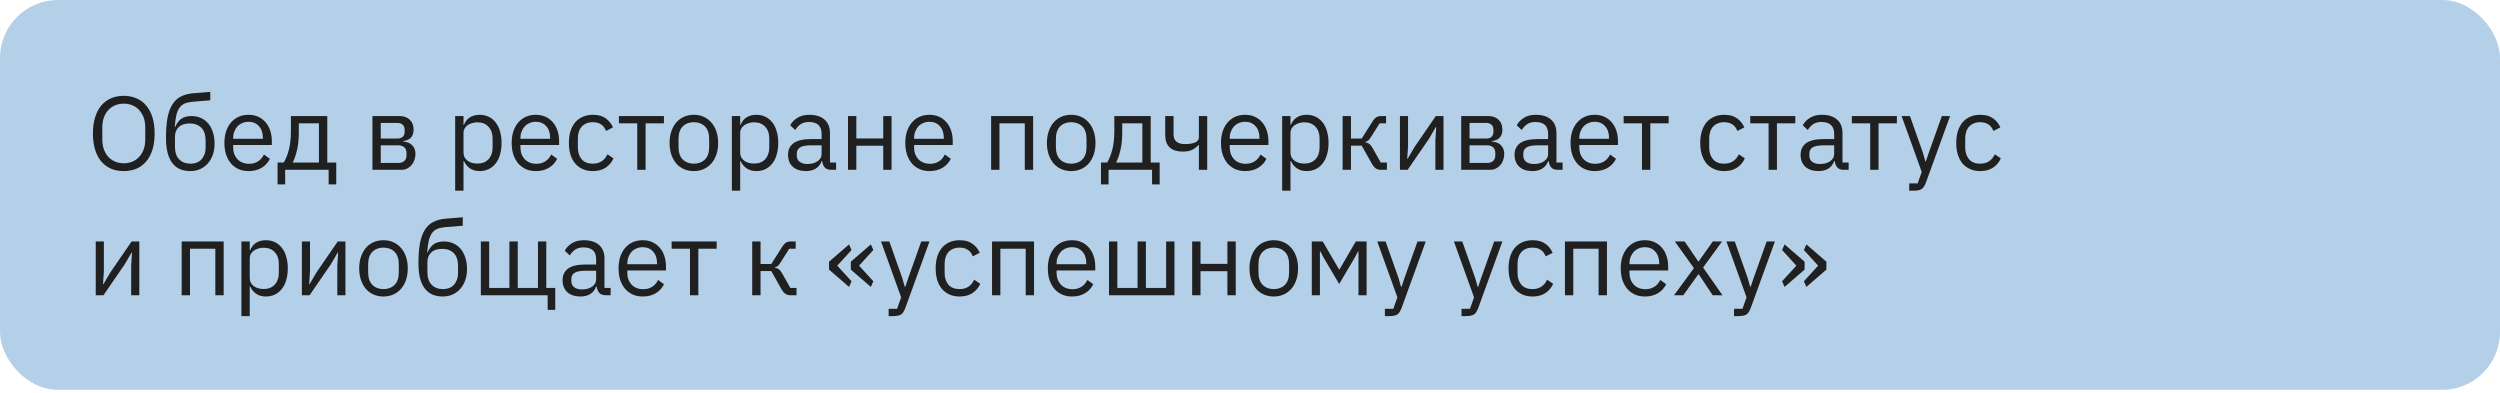 <?xml version="1.0" encoding="UTF-8"?> <svg xmlns="http://www.w3.org/2000/svg" width="299" height="47" viewBox="0 0 299 47" fill="none"> <rect width="299" height="46.623" rx="6.926" fill="#B4D0E9"></rect> <path d="M14.804 20.462C14.239 20.462 13.728 20.366 13.271 20.175C12.822 19.976 12.435 19.689 12.111 19.315C11.795 18.933 11.55 18.463 11.376 17.906C11.201 17.341 11.114 16.693 11.114 15.962C11.114 15.23 11.201 14.586 11.376 14.029C11.55 13.472 11.795 13.003 12.111 12.62C12.435 12.238 12.822 11.951 13.271 11.76C13.728 11.561 14.239 11.461 14.804 11.461C15.361 11.461 15.868 11.561 16.325 11.76C16.782 11.951 17.168 12.238 17.484 12.62C17.808 13.003 18.058 13.472 18.232 14.029C18.407 14.586 18.494 15.23 18.494 15.962C18.494 16.693 18.407 17.341 18.232 17.906C18.058 18.463 17.808 18.933 17.484 19.315C17.168 19.689 16.782 19.976 16.325 20.175C15.868 20.366 15.361 20.462 14.804 20.462ZM14.804 19.527C15.178 19.527 15.523 19.461 15.839 19.328C16.154 19.195 16.425 19.003 16.649 18.754C16.882 18.505 17.06 18.206 17.185 17.857C17.31 17.508 17.372 17.117 17.372 16.685V15.239C17.372 14.806 17.31 14.416 17.185 14.067C17.06 13.717 16.882 13.418 16.649 13.169C16.425 12.92 16.154 12.729 15.839 12.595C15.523 12.463 15.178 12.396 14.804 12.396C14.43 12.396 14.085 12.463 13.769 12.595C13.453 12.729 13.179 12.92 12.946 13.169C12.722 13.418 12.547 13.717 12.423 14.067C12.298 14.416 12.236 14.806 12.236 15.239V16.685C12.236 17.117 12.298 17.508 12.423 17.857C12.547 18.206 12.722 18.505 12.946 18.754C13.179 19.003 13.453 19.195 13.769 19.328C14.085 19.461 14.43 19.527 14.804 19.527ZM22.758 20.462C22.309 20.462 21.906 20.387 21.549 20.238C21.191 20.088 20.888 19.855 20.639 19.54C20.389 19.224 20.194 18.817 20.052 18.318C19.919 17.811 19.853 17.2 19.853 16.485C19.853 15.563 19.911 14.773 20.028 14.117C20.152 13.46 20.348 12.92 20.613 12.496C20.88 12.072 21.216 11.756 21.623 11.548C22.039 11.332 22.542 11.199 23.132 11.149L25.151 10.987V11.997L23.007 12.172C22.642 12.205 22.334 12.275 22.085 12.384C21.835 12.492 21.628 12.662 21.461 12.895C21.303 13.119 21.179 13.418 21.087 13.792C21.004 14.166 20.942 14.632 20.9 15.189H20.95C21.141 14.748 21.387 14.42 21.686 14.204C21.993 13.988 22.396 13.88 22.895 13.88C23.302 13.88 23.676 13.954 24.017 14.104C24.358 14.254 24.649 14.47 24.89 14.752C25.131 15.027 25.318 15.371 25.451 15.787C25.592 16.194 25.663 16.66 25.663 17.183C25.663 17.674 25.592 18.118 25.451 18.517C25.309 18.916 25.11 19.261 24.852 19.552C24.595 19.843 24.287 20.067 23.93 20.225C23.581 20.383 23.19 20.462 22.758 20.462ZM22.808 19.577C23.065 19.577 23.302 19.535 23.518 19.452C23.734 19.369 23.921 19.244 24.079 19.078C24.237 18.912 24.362 18.708 24.453 18.467C24.545 18.226 24.59 17.944 24.59 17.62V16.834C24.59 16.136 24.42 15.617 24.079 15.276C23.739 14.935 23.281 14.765 22.708 14.765C22.11 14.765 21.661 14.914 21.361 15.214C21.071 15.505 20.925 15.887 20.925 16.36V17.508C20.925 18.206 21.096 18.725 21.436 19.066C21.777 19.407 22.234 19.577 22.808 19.577ZM29.732 20.462C29.292 20.462 28.893 20.383 28.536 20.225C28.187 20.067 27.883 19.843 27.625 19.552C27.376 19.253 27.181 18.9 27.04 18.492C26.907 18.077 26.84 17.611 26.84 17.096C26.84 16.589 26.907 16.128 27.04 15.712C27.181 15.297 27.376 14.943 27.625 14.653C27.883 14.353 28.187 14.125 28.536 13.967C28.893 13.809 29.292 13.73 29.732 13.73C30.165 13.73 30.551 13.809 30.892 13.967C31.233 14.125 31.523 14.345 31.765 14.628C32.006 14.902 32.188 15.23 32.313 15.613C32.446 15.995 32.513 16.415 32.513 16.872V17.345H27.887V17.645C27.887 17.919 27.929 18.177 28.012 18.418C28.103 18.65 28.228 18.854 28.386 19.028C28.552 19.203 28.752 19.34 28.984 19.44C29.226 19.54 29.496 19.589 29.795 19.589C30.202 19.589 30.555 19.494 30.855 19.303C31.162 19.111 31.399 18.837 31.565 18.48L32.276 18.991C32.068 19.431 31.744 19.789 31.303 20.063C30.863 20.329 30.339 20.462 29.732 20.462ZM29.732 14.565C29.458 14.565 29.209 14.615 28.984 14.715C28.76 14.806 28.565 14.939 28.398 15.114C28.241 15.288 28.116 15.496 28.024 15.737C27.933 15.97 27.887 16.227 27.887 16.51V16.597H31.44V16.46C31.44 15.887 31.282 15.43 30.967 15.089C30.659 14.74 30.248 14.565 29.732 14.565ZM33.196 19.44H33.932C34.189 19.024 34.397 18.505 34.555 17.881C34.713 17.258 34.792 16.543 34.792 15.737V13.88H39.143V19.44H40.215V22.058H39.305V20.312H34.106V22.058H33.196V19.44ZM38.145 19.44V14.752H35.739V15.787C35.739 16.643 35.664 17.375 35.515 17.981C35.374 18.58 35.203 19.066 35.004 19.44H38.145ZM44.541 13.88H47.782C48.306 13.88 48.717 14.029 49.017 14.328C49.316 14.619 49.465 15.014 49.465 15.513C49.465 16.319 49.046 16.772 48.206 16.872V16.922C48.705 16.963 49.075 17.121 49.316 17.395C49.565 17.661 49.69 17.994 49.69 18.393C49.69 18.65 49.648 18.895 49.565 19.128C49.49 19.361 49.378 19.564 49.228 19.739C49.079 19.914 48.896 20.055 48.68 20.163C48.464 20.263 48.219 20.312 47.944 20.312H44.541V13.88ZM47.645 19.49C47.944 19.49 48.181 19.411 48.356 19.253C48.53 19.095 48.618 18.87 48.618 18.58V18.293C48.618 18.002 48.53 17.778 48.356 17.62C48.181 17.462 47.944 17.383 47.645 17.383H45.538V19.49H47.645ZM47.521 16.572C47.795 16.572 48.007 16.506 48.156 16.373C48.314 16.232 48.393 16.032 48.393 15.775V15.5C48.393 15.243 48.314 15.047 48.156 14.914C48.007 14.773 47.795 14.702 47.521 14.702H45.538V16.572H47.521ZM54.439 13.88H55.436V14.927H55.486C55.652 14.52 55.894 14.22 56.209 14.029C56.533 13.83 56.92 13.73 57.369 13.73C57.768 13.73 58.129 13.809 58.453 13.967C58.778 14.125 59.052 14.349 59.276 14.64C59.509 14.931 59.683 15.284 59.8 15.7C59.924 16.115 59.987 16.581 59.987 17.096C59.987 17.611 59.924 18.077 59.8 18.492C59.683 18.908 59.509 19.261 59.276 19.552C59.052 19.843 58.778 20.067 58.453 20.225C58.129 20.383 57.768 20.462 57.369 20.462C56.496 20.462 55.868 20.063 55.486 19.265H55.436V22.806H54.439V13.88ZM57.094 19.564C57.66 19.564 58.104 19.39 58.428 19.041C58.752 18.683 58.915 18.218 58.915 17.645V16.547C58.915 15.974 58.752 15.513 58.428 15.164C58.104 14.806 57.66 14.628 57.094 14.628C56.87 14.628 56.654 14.661 56.446 14.727C56.247 14.786 56.072 14.869 55.923 14.977C55.773 15.085 55.652 15.218 55.561 15.376C55.478 15.525 55.436 15.687 55.436 15.862V18.256C55.436 18.463 55.478 18.65 55.561 18.817C55.652 18.974 55.773 19.111 55.923 19.228C56.072 19.336 56.247 19.419 56.446 19.477C56.654 19.535 56.87 19.564 57.094 19.564ZM64.089 20.462C63.649 20.462 63.25 20.383 62.892 20.225C62.543 20.067 62.24 19.843 61.982 19.552C61.733 19.253 61.538 18.9 61.397 18.492C61.264 18.077 61.197 17.611 61.197 17.096C61.197 16.589 61.264 16.128 61.397 15.712C61.538 15.297 61.733 14.943 61.982 14.653C62.24 14.353 62.543 14.125 62.892 13.967C63.25 13.809 63.649 13.73 64.089 13.73C64.522 13.73 64.908 13.809 65.249 13.967C65.59 14.125 65.88 14.345 66.121 14.628C66.362 14.902 66.545 15.23 66.67 15.613C66.803 15.995 66.869 16.415 66.869 16.872V17.345H62.244V17.645C62.244 17.919 62.286 18.177 62.369 18.418C62.46 18.65 62.585 18.854 62.743 19.028C62.909 19.203 63.109 19.34 63.341 19.44C63.582 19.54 63.852 19.589 64.152 19.589C64.559 19.589 64.912 19.494 65.211 19.303C65.519 19.111 65.756 18.837 65.922 18.48L66.633 18.991C66.425 19.431 66.101 19.789 65.66 20.063C65.22 20.329 64.696 20.462 64.089 20.462ZM64.089 14.565C63.815 14.565 63.566 14.615 63.341 14.715C63.117 14.806 62.922 14.939 62.755 15.114C62.597 15.288 62.473 15.496 62.381 15.737C62.29 15.97 62.244 16.227 62.244 16.51V16.597H65.797V16.46C65.797 15.887 65.639 15.43 65.323 15.089C65.016 14.74 64.605 14.565 64.089 14.565ZM70.906 20.462C70.458 20.462 70.055 20.383 69.697 20.225C69.34 20.067 69.037 19.843 68.787 19.552C68.546 19.261 68.359 18.908 68.226 18.492C68.102 18.077 68.039 17.611 68.039 17.096C68.039 16.581 68.102 16.115 68.226 15.7C68.359 15.284 68.546 14.931 68.787 14.64C69.037 14.349 69.34 14.125 69.697 13.967C70.055 13.809 70.458 13.73 70.906 13.73C71.546 13.73 72.058 13.871 72.44 14.154C72.831 14.428 73.121 14.79 73.313 15.239L72.477 15.662C72.361 15.33 72.17 15.072 71.904 14.889C71.638 14.707 71.305 14.615 70.906 14.615C70.607 14.615 70.346 14.665 70.121 14.765C69.897 14.856 69.71 14.989 69.56 15.164C69.41 15.33 69.298 15.534 69.224 15.775C69.149 16.007 69.111 16.265 69.111 16.547V17.645C69.111 18.21 69.261 18.675 69.56 19.041C69.868 19.398 70.316 19.577 70.906 19.577C71.713 19.577 72.294 19.203 72.652 18.455L73.375 18.941C73.167 19.407 72.856 19.776 72.44 20.051C72.033 20.325 71.522 20.462 70.906 20.462ZM76.215 14.752H74.021V13.88H79.407V14.752H77.213V20.312H76.215V14.752ZM82.985 20.462C82.552 20.462 82.158 20.383 81.8 20.225C81.443 20.067 81.135 19.843 80.878 19.552C80.628 19.253 80.433 18.9 80.292 18.492C80.15 18.077 80.08 17.611 80.08 17.096C80.08 16.589 80.15 16.128 80.292 15.712C80.433 15.297 80.628 14.943 80.878 14.653C81.135 14.353 81.443 14.125 81.8 13.967C82.158 13.809 82.552 13.73 82.985 13.73C83.417 13.73 83.808 13.809 84.156 13.967C84.514 14.125 84.821 14.353 85.079 14.653C85.337 14.943 85.536 15.297 85.677 15.712C85.819 16.128 85.889 16.589 85.889 17.096C85.889 17.611 85.819 18.077 85.677 18.492C85.536 18.9 85.337 19.253 85.079 19.552C84.821 19.843 84.514 20.067 84.156 20.225C83.808 20.383 83.417 20.462 82.985 20.462ZM82.985 19.577C83.525 19.577 83.965 19.411 84.306 19.078C84.647 18.746 84.817 18.239 84.817 17.557V16.635C84.817 15.953 84.647 15.446 84.306 15.114C83.965 14.781 83.525 14.615 82.985 14.615C82.444 14.615 82.004 14.781 81.663 15.114C81.322 15.446 81.152 15.953 81.152 16.635V17.557C81.152 18.239 81.322 18.746 81.663 19.078C82.004 19.411 82.444 19.577 82.985 19.577ZM87.53 13.88H88.527V14.927H88.577C88.743 14.52 88.984 14.22 89.3 14.029C89.624 13.83 90.011 13.73 90.459 13.73C90.858 13.73 91.22 13.809 91.544 13.967C91.868 14.125 92.142 14.349 92.367 14.64C92.6 14.931 92.774 15.284 92.89 15.7C93.015 16.115 93.078 16.581 93.078 17.096C93.078 17.611 93.015 18.077 92.89 18.492C92.774 18.908 92.6 19.261 92.367 19.552C92.142 19.843 91.868 20.067 91.544 20.225C91.22 20.383 90.858 20.462 90.459 20.462C89.587 20.462 88.959 20.063 88.577 19.265H88.527V22.806H87.53V13.88ZM90.185 19.564C90.75 19.564 91.195 19.39 91.519 19.041C91.843 18.683 92.005 18.218 92.005 17.645V16.547C92.005 15.974 91.843 15.513 91.519 15.164C91.195 14.806 90.75 14.628 90.185 14.628C89.961 14.628 89.745 14.661 89.537 14.727C89.337 14.786 89.163 14.869 89.013 14.977C88.864 15.085 88.743 15.218 88.652 15.376C88.569 15.525 88.527 15.687 88.527 15.862V18.256C88.527 18.463 88.569 18.65 88.652 18.817C88.743 18.974 88.864 19.111 89.013 19.228C89.163 19.336 89.337 19.419 89.537 19.477C89.745 19.535 89.961 19.564 90.185 19.564ZM99.436 20.312C99.062 20.312 98.792 20.213 98.626 20.013C98.468 19.814 98.368 19.564 98.327 19.265H98.265C98.123 19.664 97.891 19.963 97.567 20.163C97.242 20.362 96.856 20.462 96.407 20.462C95.726 20.462 95.194 20.288 94.811 19.939C94.437 19.589 94.25 19.116 94.25 18.517C94.25 17.911 94.471 17.445 94.911 17.121C95.36 16.797 96.054 16.635 96.993 16.635H98.265V15.999C98.265 15.542 98.14 15.193 97.891 14.952C97.641 14.711 97.259 14.59 96.744 14.59C96.353 14.59 96.025 14.678 95.759 14.852C95.501 15.027 95.285 15.259 95.111 15.55L94.512 14.989C94.687 14.64 94.965 14.345 95.347 14.104C95.73 13.855 96.212 13.73 96.793 13.73C97.575 13.73 98.181 13.921 98.614 14.303C99.046 14.686 99.262 15.218 99.262 15.899V19.44H99.998V20.312H99.436ZM96.569 19.614C96.819 19.614 97.047 19.585 97.255 19.527C97.463 19.469 97.641 19.386 97.791 19.278C97.941 19.17 98.057 19.045 98.14 18.904C98.223 18.762 98.265 18.609 98.265 18.442V17.383H96.943C96.37 17.383 95.95 17.466 95.684 17.632C95.426 17.798 95.297 18.039 95.297 18.355V18.617C95.297 18.933 95.41 19.178 95.634 19.353C95.867 19.527 96.178 19.614 96.569 19.614ZM101.421 13.88H102.418V16.56H105.635V13.88L106.632 13.88V20.312H105.635V17.433H102.418V20.312H101.421V13.88ZM111.169 20.462C110.728 20.462 110.329 20.383 109.972 20.225C109.623 20.067 109.319 19.843 109.062 19.552C108.812 19.253 108.617 18.9 108.476 18.492C108.343 18.077 108.276 17.611 108.276 17.096C108.276 16.589 108.343 16.128 108.476 15.712C108.617 15.297 108.812 14.943 109.062 14.653C109.319 14.353 109.623 14.125 109.972 13.967C110.329 13.809 110.728 13.73 111.169 13.73C111.601 13.73 111.987 13.809 112.328 13.967C112.669 14.125 112.96 14.345 113.201 14.628C113.442 14.902 113.625 15.23 113.749 15.613C113.882 15.995 113.949 16.415 113.949 16.872V17.345H109.324V17.645C109.324 17.919 109.365 18.177 109.448 18.418C109.54 18.65 109.664 18.854 109.822 19.028C109.988 19.203 110.188 19.34 110.421 19.44C110.662 19.54 110.932 19.589 111.231 19.589C111.638 19.589 111.992 19.494 112.291 19.303C112.598 19.111 112.835 18.837 113.001 18.48L113.712 18.991C113.504 19.431 113.18 19.789 112.74 20.063C112.299 20.329 111.775 20.462 111.169 20.462ZM111.169 14.565C110.894 14.565 110.645 14.615 110.421 14.715C110.196 14.806 110.001 14.939 109.835 15.114C109.677 15.288 109.552 15.496 109.461 15.737C109.369 15.97 109.324 16.227 109.324 16.51V16.597H112.877V16.46C112.877 15.887 112.719 15.43 112.403 15.089C112.095 14.74 111.684 14.565 111.169 14.565ZM118.539 13.88H123.563V20.312H122.565V14.752H119.536V20.312H118.539V13.88ZM128.116 20.462C127.684 20.462 127.289 20.383 126.932 20.225C126.574 20.067 126.267 19.843 126.009 19.552C125.76 19.253 125.565 18.9 125.423 18.492C125.282 18.077 125.211 17.611 125.211 17.096C125.211 16.589 125.282 16.128 125.423 15.712C125.565 15.297 125.76 14.943 126.009 14.653C126.267 14.353 126.574 14.125 126.932 13.967C127.289 13.809 127.684 13.73 128.116 13.73C128.548 13.73 128.939 13.809 129.288 13.967C129.645 14.125 129.953 14.353 130.211 14.653C130.468 14.943 130.668 15.297 130.809 15.712C130.95 16.128 131.021 16.589 131.021 17.096C131.021 17.611 130.95 18.077 130.809 18.492C130.668 18.9 130.468 19.253 130.211 19.552C129.953 19.843 129.645 20.067 129.288 20.225C128.939 20.383 128.548 20.462 128.116 20.462ZM128.116 19.577C128.656 19.577 129.097 19.411 129.438 19.078C129.778 18.746 129.949 18.239 129.949 17.557V16.635C129.949 15.953 129.778 15.446 129.438 15.114C129.097 14.781 128.656 14.615 128.116 14.615C127.576 14.615 127.135 14.781 126.795 15.114C126.454 15.446 126.283 15.953 126.283 16.635V17.557C126.283 18.239 126.454 18.746 126.795 19.078C127.135 19.411 127.576 19.577 128.116 19.577ZM131.677 19.44H132.412C132.67 19.024 132.878 18.505 133.036 17.881C133.194 17.258 133.273 16.543 133.273 15.737V13.88H137.624V19.44H138.696V22.058H137.786V20.312H132.587V22.058H131.677V19.44ZM136.626 19.44V14.752H134.22V15.787C134.22 16.643 134.145 17.375 133.996 17.981C133.854 18.58 133.684 19.066 133.485 19.44H136.626ZM143.386 17.358H143.324C143.124 17.582 142.879 17.769 142.588 17.919C142.297 18.06 141.915 18.131 141.441 18.131C140.785 18.131 140.273 17.969 139.908 17.645C139.542 17.312 139.359 16.814 139.359 16.149V13.88H140.356V16.061C140.356 16.843 140.818 17.233 141.74 17.233C142.214 17.233 142.605 17.171 142.912 17.046C143.228 16.913 143.386 16.714 143.386 16.448V13.88H144.383V20.312H143.386V17.358ZM148.922 20.462C148.482 20.462 148.083 20.383 147.725 20.225C147.376 20.067 147.073 19.843 146.815 19.552C146.566 19.253 146.371 18.9 146.229 18.492C146.096 18.077 146.03 17.611 146.03 17.096C146.03 16.589 146.096 16.128 146.229 15.712C146.371 15.297 146.566 14.943 146.815 14.653C147.073 14.353 147.376 14.125 147.725 13.967C148.083 13.809 148.482 13.73 148.922 13.73C149.354 13.73 149.741 13.809 150.082 13.967C150.422 14.125 150.713 14.345 150.954 14.628C151.195 14.902 151.378 15.23 151.503 15.613C151.636 15.995 151.702 16.415 151.702 16.872V17.345H147.077V17.645C147.077 17.919 147.119 18.177 147.202 18.418C147.293 18.65 147.418 18.854 147.576 19.028C147.742 19.203 147.942 19.34 148.174 19.44C148.415 19.54 148.685 19.589 148.985 19.589C149.392 19.589 149.745 19.494 150.044 19.303C150.352 19.111 150.589 18.837 150.755 18.48L151.466 18.991C151.258 19.431 150.934 19.789 150.493 20.063C150.053 20.329 149.529 20.462 148.922 20.462ZM148.922 14.565C148.648 14.565 148.399 14.615 148.174 14.715C147.95 14.806 147.755 14.939 147.588 15.114C147.43 15.288 147.306 15.496 147.214 15.737C147.123 15.97 147.077 16.227 147.077 16.51V16.597H150.63V16.46C150.63 15.887 150.472 15.43 150.157 15.089C149.849 14.74 149.438 14.565 148.922 14.565ZM153.346 13.88H154.343V14.927H154.393C154.559 14.52 154.8 14.22 155.116 14.029C155.44 13.83 155.827 13.73 156.276 13.73C156.675 13.73 157.036 13.809 157.36 13.967C157.684 14.125 157.959 14.349 158.183 14.64C158.416 14.931 158.59 15.284 158.707 15.7C158.831 16.115 158.894 16.581 158.894 17.096C158.894 17.611 158.831 18.077 158.707 18.492C158.59 18.908 158.416 19.261 158.183 19.552C157.959 19.843 157.684 20.067 157.36 20.225C157.036 20.383 156.675 20.462 156.276 20.462C155.403 20.462 154.775 20.063 154.393 19.265H154.343V22.806H153.346V13.88ZM156.001 19.564C156.566 19.564 157.011 19.39 157.335 19.041C157.659 18.683 157.821 18.218 157.821 17.645V16.547C157.821 15.974 157.659 15.513 157.335 15.164C157.011 14.806 156.566 14.628 156.001 14.628C155.777 14.628 155.561 14.661 155.353 14.727C155.154 14.786 154.979 14.869 154.829 14.977C154.68 15.085 154.559 15.218 154.468 15.376C154.385 15.525 154.343 15.687 154.343 15.862V18.256C154.343 18.463 154.385 18.65 154.468 18.817C154.559 18.974 154.68 19.111 154.829 19.228C154.979 19.336 155.154 19.419 155.353 19.477C155.561 19.535 155.777 19.564 156.001 19.564ZM160.578 13.88H161.575V16.572H162.859L164.106 14.603C164.197 14.453 164.284 14.333 164.368 14.241C164.451 14.141 164.534 14.067 164.617 14.017C164.7 13.967 164.787 13.934 164.879 13.917C164.97 13.892 165.074 13.88 165.19 13.88H165.776V14.752H165.003L163.994 16.348C163.927 16.456 163.869 16.543 163.819 16.61C163.769 16.676 163.719 16.735 163.669 16.784C163.62 16.826 163.566 16.863 163.507 16.897C163.449 16.922 163.379 16.947 163.295 16.971V17.021C163.47 17.046 163.62 17.104 163.744 17.196C163.877 17.279 164.014 17.445 164.156 17.695L165.14 19.44H165.876V20.312H165.153C164.937 20.312 164.737 20.259 164.555 20.15C164.38 20.034 164.21 19.826 164.043 19.527L162.859 17.42H161.575V20.312H160.578V13.88ZM167.432 13.88H168.404V17.445L168.305 18.991H168.354L169.152 17.62L171.721 13.88H172.643V20.312H171.671V16.747L171.77 15.201H171.721L170.923 16.572L168.354 20.312H167.432V13.88ZM174.761 13.88H178.002C178.526 13.88 178.937 14.029 179.237 14.328C179.536 14.619 179.685 15.014 179.685 15.513C179.685 16.319 179.266 16.772 178.426 16.872V16.922C178.925 16.963 179.295 17.121 179.536 17.395C179.785 17.661 179.91 17.994 179.91 18.393C179.91 18.65 179.868 18.895 179.785 19.128C179.71 19.361 179.598 19.564 179.449 19.739C179.299 19.914 179.116 20.055 178.9 20.163C178.684 20.263 178.439 20.312 178.165 20.312H174.761V13.88ZM177.865 19.49C178.165 19.49 178.401 19.411 178.576 19.253C178.75 19.095 178.838 18.87 178.838 18.58V18.293C178.838 18.002 178.75 17.778 178.576 17.62C178.401 17.462 178.165 17.383 177.865 17.383H175.758V19.49H177.865ZM177.741 16.572C178.015 16.572 178.227 16.506 178.376 16.373C178.534 16.232 178.613 16.032 178.613 15.775V15.5C178.613 15.243 178.534 15.047 178.376 14.914C178.227 14.773 178.015 14.702 177.741 14.702H175.758V16.572H177.741ZM186.327 20.312C185.953 20.312 185.683 20.213 185.517 20.013C185.359 19.814 185.259 19.564 185.217 19.265H185.155C185.014 19.664 184.781 19.963 184.457 20.163C184.133 20.362 183.746 20.462 183.298 20.462C182.616 20.462 182.084 20.288 181.702 19.939C181.328 19.589 181.141 19.116 181.141 18.517C181.141 17.911 181.361 17.445 181.802 17.121C182.25 16.797 182.944 16.635 183.884 16.635H185.155V15.999C185.155 15.542 185.03 15.193 184.781 14.952C184.532 14.711 184.149 14.59 183.634 14.59C183.244 14.59 182.915 14.678 182.649 14.852C182.392 15.027 182.176 15.259 182.001 15.55L181.403 14.989C181.577 14.64 181.856 14.345 182.238 14.104C182.62 13.855 183.102 13.73 183.684 13.73C184.465 13.73 185.072 13.921 185.504 14.303C185.936 14.686 186.152 15.218 186.152 15.899V19.44H186.888V20.312H186.327ZM183.46 19.614C183.709 19.614 183.938 19.585 184.145 19.527C184.353 19.469 184.532 19.386 184.681 19.278C184.831 19.17 184.947 19.045 185.03 18.904C185.114 18.762 185.155 18.609 185.155 18.442V17.383H183.834C183.26 17.383 182.84 17.466 182.574 17.632C182.317 17.798 182.188 18.039 182.188 18.355V18.617C182.188 18.933 182.3 19.178 182.525 19.353C182.757 19.527 183.069 19.614 183.46 19.614ZM190.73 20.462C190.29 20.462 189.891 20.383 189.533 20.225C189.184 20.067 188.881 19.843 188.623 19.552C188.374 19.253 188.179 18.9 188.037 18.492C187.904 18.077 187.838 17.611 187.838 17.096C187.838 16.589 187.904 16.128 188.037 15.712C188.179 15.297 188.374 14.943 188.623 14.653C188.881 14.353 189.184 14.125 189.533 13.967C189.891 13.809 190.29 13.73 190.73 13.73C191.162 13.73 191.549 13.809 191.889 13.967C192.23 14.125 192.521 14.345 192.762 14.628C193.003 14.902 193.186 15.23 193.311 15.613C193.444 15.995 193.51 16.415 193.51 16.872V17.345H188.885V17.645C188.885 17.919 188.927 18.177 189.01 18.418C189.101 18.65 189.226 18.854 189.384 19.028C189.55 19.203 189.749 19.34 189.982 19.44C190.223 19.54 190.493 19.589 190.792 19.589C191.2 19.589 191.553 19.494 191.852 19.303C192.16 19.111 192.396 18.837 192.563 18.48L193.273 18.991C193.066 19.431 192.741 19.789 192.301 20.063C191.86 20.329 191.337 20.462 190.73 20.462ZM190.73 14.565C190.456 14.565 190.206 14.615 189.982 14.715C189.758 14.806 189.562 14.939 189.396 15.114C189.238 15.288 189.114 15.496 189.022 15.737C188.931 15.97 188.885 16.227 188.885 16.51V16.597H192.438V16.46C192.438 15.887 192.28 15.43 191.964 15.089C191.657 14.74 191.245 14.565 190.73 14.565ZM196.379 14.752H194.185V13.88H199.571V14.752H197.377V20.312H196.379V14.752ZM206.216 20.462C205.767 20.462 205.364 20.383 205.006 20.225C204.649 20.067 204.346 19.843 204.096 19.552C203.855 19.261 203.668 18.908 203.535 18.492C203.411 18.077 203.348 17.611 203.348 17.096C203.348 16.581 203.411 16.115 203.535 15.7C203.668 15.284 203.855 14.931 204.096 14.64C204.346 14.349 204.649 14.125 205.006 13.967C205.364 13.809 205.767 13.73 206.216 13.73C206.856 13.73 207.367 13.871 207.749 14.154C208.14 14.428 208.431 14.79 208.622 15.239L207.786 15.662C207.67 15.33 207.479 15.072 207.213 14.889C206.947 14.707 206.615 14.615 206.216 14.615C205.916 14.615 205.655 14.665 205.43 14.765C205.206 14.856 205.019 14.989 204.869 15.164C204.72 15.33 204.607 15.534 204.533 15.775C204.458 16.007 204.42 16.265 204.42 16.547V17.645C204.42 18.21 204.57 18.675 204.869 19.041C205.177 19.398 205.626 19.577 206.216 19.577C207.022 19.577 207.604 19.203 207.961 18.455L208.684 18.941C208.476 19.407 208.165 19.776 207.749 20.051C207.342 20.325 206.831 20.462 206.216 20.462ZM211.524 14.752H209.33V13.88H214.716V14.752H212.522V20.312H211.524V14.752ZM220.538 20.312C220.164 20.312 219.894 20.213 219.727 20.013C219.57 19.814 219.47 19.564 219.428 19.265H219.366C219.225 19.664 218.992 19.963 218.668 20.163C218.344 20.362 217.957 20.462 217.508 20.462C216.827 20.462 216.295 20.288 215.913 19.939C215.539 19.589 215.352 19.116 215.352 18.517C215.352 17.911 215.572 17.445 216.012 17.121C216.461 16.797 217.155 16.635 218.094 16.635H219.366V15.999C219.366 15.542 219.241 15.193 218.992 14.952C218.743 14.711 218.36 14.59 217.845 14.59C217.454 14.59 217.126 14.678 216.86 14.852C216.602 15.027 216.386 15.259 216.212 15.55L215.613 14.989C215.788 14.64 216.066 14.345 216.449 14.104C216.831 13.855 217.313 13.73 217.895 13.73C218.676 13.73 219.283 13.921 219.715 14.303C220.147 14.686 220.363 15.218 220.363 15.899V19.44H221.099V20.312H220.538ZM217.67 19.614C217.92 19.614 218.148 19.585 218.356 19.527C218.564 19.469 218.743 19.386 218.892 19.278C219.042 19.17 219.158 19.045 219.241 18.904C219.324 18.762 219.366 18.609 219.366 18.442V17.383H218.044C217.471 17.383 217.051 17.466 216.785 17.632C216.528 17.798 216.399 18.039 216.399 18.355V18.617C216.399 18.933 216.511 19.178 216.735 19.353C216.968 19.527 217.28 19.614 217.67 19.614ZM223.675 14.752H221.481V13.88H226.866V14.752H224.672V20.312H223.675V14.752ZM232.245 13.88H233.23L230.35 21.808C230.276 22 230.201 22.158 230.126 22.282C230.051 22.415 229.96 22.519 229.852 22.594C229.744 22.669 229.606 22.723 229.44 22.756C229.282 22.789 229.087 22.806 228.854 22.806H228.343V21.933H229.353L229.839 20.562L227.433 13.88H228.43L229.976 18.256L230.276 19.303H230.338L230.687 18.256L232.245 13.88ZM236.835 20.462C236.386 20.462 235.983 20.383 235.626 20.225C235.268 20.067 234.965 19.843 234.715 19.552C234.474 19.261 234.287 18.908 234.154 18.492C234.03 18.077 233.967 17.611 233.967 17.096C233.967 16.581 234.03 16.115 234.154 15.7C234.287 15.284 234.474 14.931 234.715 14.64C234.965 14.349 235.268 14.125 235.626 13.967C235.983 13.809 236.386 13.73 236.835 13.73C237.475 13.73 237.986 13.871 238.368 14.154C238.759 14.428 239.05 14.79 239.241 15.239L238.406 15.662C238.289 15.33 238.098 15.072 237.832 14.889C237.566 14.707 237.234 14.615 236.835 14.615C236.536 14.615 236.274 14.665 236.049 14.765C235.825 14.856 235.638 14.989 235.488 15.164C235.339 15.33 235.227 15.534 235.152 15.775C235.077 16.007 235.04 16.265 235.04 16.547V17.645C235.04 18.21 235.189 18.675 235.488 19.041C235.796 19.398 236.245 19.577 236.835 19.577C237.641 19.577 238.223 19.203 238.58 18.455L239.303 18.941C239.096 19.407 238.784 19.776 238.368 20.051C237.961 20.325 237.45 20.462 236.835 20.462ZM11.45 28.88H12.423V32.445L12.323 33.991H12.373L13.171 32.62L15.739 28.88H16.661V35.312H15.689V31.747L15.789 30.201H15.739L14.941 31.572L12.373 35.312H11.45V28.88ZM21.726 28.88H26.75V35.312H25.753V29.752H22.723V35.312H21.726V28.88ZM28.872 28.88H29.87V29.927H29.919C30.086 29.52 30.327 29.22 30.642 29.029C30.967 28.83 31.353 28.73 31.802 28.73C32.201 28.73 32.562 28.809 32.887 28.967C33.211 29.125 33.485 29.349 33.709 29.64C33.942 29.931 34.117 30.284 34.233 30.7C34.358 31.115 34.42 31.581 34.42 32.096C34.42 32.611 34.358 33.077 34.233 33.492C34.117 33.908 33.942 34.261 33.709 34.552C33.485 34.843 33.211 35.067 32.887 35.225C32.562 35.383 32.201 35.462 31.802 35.462C30.929 35.462 30.302 35.063 29.919 34.265H29.87V37.806H28.872V28.88ZM31.528 34.565C32.093 34.565 32.538 34.39 32.862 34.041C33.186 33.684 33.348 33.218 33.348 32.645V31.547C33.348 30.974 33.186 30.513 32.862 30.164C32.538 29.806 32.093 29.628 31.528 29.628C31.303 29.628 31.087 29.661 30.879 29.727C30.68 29.785 30.505 29.869 30.356 29.977C30.206 30.085 30.086 30.218 29.994 30.376C29.911 30.525 29.87 30.687 29.87 30.862V33.255C29.87 33.463 29.911 33.65 29.994 33.816C30.086 33.974 30.206 34.111 30.356 34.228C30.505 34.336 30.68 34.419 30.879 34.477C31.087 34.535 31.303 34.565 31.528 34.565ZM36.104 28.88H37.076V32.445L36.977 33.991H37.026L37.824 32.62L40.393 28.88H41.315V35.312H40.343V31.747L40.442 30.201H40.393L39.595 31.572L37.026 35.312H36.104V28.88ZM45.864 35.462C45.432 35.462 45.037 35.383 44.68 35.225C44.322 35.067 44.015 34.843 43.757 34.552C43.508 34.253 43.313 33.9 43.171 33.492C43.03 33.077 42.959 32.611 42.959 32.096C42.959 31.589 43.03 31.128 43.171 30.712C43.313 30.297 43.508 29.943 43.757 29.653C44.015 29.353 44.322 29.125 44.68 28.967C45.037 28.809 45.432 28.73 45.864 28.73C46.296 28.73 46.687 28.809 47.036 28.967C47.393 29.125 47.701 29.353 47.959 29.653C48.216 29.943 48.416 30.297 48.557 30.712C48.698 31.128 48.769 31.589 48.769 32.096C48.769 32.611 48.698 33.077 48.557 33.492C48.416 33.9 48.216 34.253 47.959 34.552C47.701 34.843 47.393 35.067 47.036 35.225C46.687 35.383 46.296 35.462 45.864 35.462ZM45.864 34.577C46.404 34.577 46.845 34.411 47.186 34.078C47.526 33.746 47.697 33.239 47.697 32.557V31.635C47.697 30.953 47.526 30.446 47.186 30.114C46.845 29.781 46.404 29.615 45.864 29.615C45.324 29.615 44.883 29.781 44.543 30.114C44.202 30.446 44.032 30.953 44.032 31.635V32.557C44.032 33.239 44.202 33.746 44.543 34.078C44.883 34.411 45.324 34.577 45.864 34.577ZM52.951 35.462C52.502 35.462 52.099 35.387 51.742 35.238C51.384 35.088 51.081 34.855 50.832 34.54C50.582 34.224 50.387 33.816 50.246 33.318C50.113 32.811 50.046 32.2 50.046 31.485C50.046 30.563 50.104 29.773 50.221 29.116C50.345 28.46 50.541 27.92 50.807 27.496C51.073 27.072 51.409 26.756 51.816 26.548C52.232 26.332 52.735 26.199 53.325 26.149L55.345 25.987V26.997L53.2 27.172C52.835 27.205 52.527 27.276 52.278 27.384C52.028 27.492 51.821 27.662 51.654 27.895C51.496 28.119 51.372 28.418 51.28 28.792C51.197 29.166 51.135 29.632 51.093 30.189H51.143C51.334 29.748 51.58 29.42 51.879 29.204C52.186 28.988 52.589 28.88 53.088 28.88C53.495 28.88 53.869 28.954 54.21 29.104C54.551 29.254 54.842 29.47 55.083 29.752C55.324 30.027 55.511 30.372 55.644 30.787C55.785 31.194 55.856 31.66 55.856 32.183C55.856 32.674 55.785 33.118 55.644 33.517C55.502 33.916 55.303 34.261 55.045 34.552C54.788 34.843 54.48 35.067 54.123 35.225C53.774 35.383 53.383 35.462 52.951 35.462ZM53.001 34.577C53.258 34.577 53.495 34.535 53.711 34.452C53.928 34.369 54.114 34.245 54.273 34.078C54.43 33.912 54.555 33.708 54.647 33.467C54.738 33.226 54.784 32.944 54.784 32.62V31.834C54.784 31.136 54.613 30.617 54.273 30.276C53.932 29.935 53.475 29.765 52.901 29.765C52.303 29.765 51.854 29.914 51.555 30.214C51.264 30.505 51.118 30.887 51.118 31.36V32.508C51.118 33.206 51.289 33.725 51.63 34.066C51.97 34.407 52.427 34.577 53.001 34.577ZM65.498 35.312H57.507V28.88H58.504V34.44H60.923V28.88H61.92V34.44H64.339V28.88H65.336V34.44H66.408V37.058H65.498V35.312ZM72.47 35.312C72.096 35.312 71.826 35.213 71.659 35.013C71.501 34.814 71.402 34.565 71.36 34.265H71.298C71.156 34.664 70.924 34.963 70.6 35.163C70.275 35.362 69.889 35.462 69.44 35.462C68.759 35.462 68.227 35.288 67.844 34.938C67.471 34.589 67.284 34.116 67.284 33.517C67.284 32.911 67.504 32.445 67.944 32.121C68.393 31.797 69.087 31.635 70.026 31.635H71.298V30.999C71.298 30.542 71.173 30.193 70.924 29.952C70.674 29.711 70.292 29.59 69.777 29.59C69.386 29.59 69.058 29.677 68.792 29.852C68.534 30.027 68.318 30.259 68.144 30.55L67.545 29.989C67.72 29.64 67.998 29.345 68.38 29.104C68.763 28.855 69.245 28.73 69.827 28.73C70.608 28.73 71.215 28.921 71.647 29.303C72.079 29.686 72.295 30.218 72.295 30.899V34.44H73.031V35.312H72.47ZM69.602 34.614C69.852 34.614 70.08 34.585 70.288 34.527C70.496 34.469 70.674 34.386 70.824 34.278C70.974 34.17 71.09 34.045 71.173 33.904C71.256 33.763 71.298 33.609 71.298 33.443V32.383H69.976C69.403 32.383 68.983 32.466 68.717 32.632C68.46 32.798 68.331 33.039 68.331 33.355V33.617C68.331 33.933 68.443 34.178 68.667 34.353C68.9 34.527 69.212 34.614 69.602 34.614ZM76.873 35.462C76.432 35.462 76.033 35.383 75.676 35.225C75.327 35.067 75.023 34.843 74.766 34.552C74.516 34.253 74.321 33.9 74.18 33.492C74.047 33.077 73.98 32.611 73.98 32.096C73.98 31.589 74.047 31.128 74.18 30.712C74.321 30.297 74.516 29.943 74.766 29.653C75.023 29.353 75.327 29.125 75.676 28.967C76.033 28.809 76.432 28.73 76.873 28.73C77.305 28.73 77.691 28.809 78.032 28.967C78.373 29.125 78.664 29.345 78.905 29.628C79.146 29.902 79.329 30.23 79.453 30.613C79.586 30.995 79.653 31.415 79.653 31.872V32.345H75.028V32.645C75.028 32.919 75.069 33.176 75.152 33.417C75.244 33.65 75.368 33.854 75.526 34.028C75.692 34.203 75.892 34.34 76.125 34.44C76.366 34.54 76.636 34.589 76.935 34.589C77.342 34.589 77.695 34.494 77.995 34.303C78.302 34.111 78.539 33.837 78.705 33.48L79.416 33.991C79.208 34.431 78.884 34.789 78.444 35.063C78.003 35.329 77.479 35.462 76.873 35.462ZM76.873 29.565C76.598 29.565 76.349 29.615 76.125 29.715C75.9 29.806 75.705 29.939 75.539 30.114C75.381 30.288 75.256 30.496 75.165 30.737C75.073 30.97 75.028 31.227 75.028 31.51V31.597H78.581V31.46C78.581 30.887 78.423 30.43 78.107 30.089C77.799 29.74 77.388 29.565 76.873 29.565ZM82.522 29.752H80.328V28.88H85.713V29.752H83.519V35.312H82.522V29.752ZM89.965 28.88H90.962V31.572H92.246L93.493 29.603C93.584 29.453 93.671 29.333 93.755 29.241C93.838 29.141 93.921 29.067 94.004 29.017C94.087 28.967 94.174 28.934 94.266 28.917C94.357 28.892 94.461 28.88 94.577 28.88H95.163V29.752H94.39L93.381 31.348C93.314 31.456 93.256 31.543 93.206 31.61C93.156 31.676 93.106 31.735 93.056 31.784C93.007 31.826 92.953 31.863 92.894 31.897C92.836 31.922 92.766 31.947 92.682 31.971V32.021C92.857 32.046 93.007 32.104 93.131 32.196C93.264 32.279 93.401 32.445 93.543 32.694L94.528 34.44H95.263V35.312H94.54C94.324 35.312 94.124 35.258 93.942 35.15C93.767 35.034 93.597 34.826 93.43 34.527L92.246 32.42H90.962V35.312H89.965V28.88ZM101.548 34.315L99.154 32.246V31.298L101.548 29.229L101.847 29.902L100.139 31.772L101.847 33.642L101.548 34.315ZM104.154 34.315L101.76 32.246V31.298L104.154 29.229L104.453 29.902L102.745 31.772L104.453 33.642L104.154 34.315ZM110.182 28.88H111.167L108.287 36.809C108.212 37 108.138 37.158 108.063 37.282C107.988 37.415 107.897 37.519 107.789 37.594C107.681 37.669 107.543 37.723 107.377 37.756C107.219 37.789 107.024 37.806 106.791 37.806H106.28V36.933H107.29L107.776 35.562L105.37 28.88H106.367L107.913 33.255L108.212 34.303H108.275L108.624 33.255L110.182 28.88ZM114.772 35.462C114.323 35.462 113.92 35.383 113.563 35.225C113.205 35.067 112.902 34.843 112.652 34.552C112.411 34.261 112.224 33.908 112.091 33.492C111.967 33.077 111.904 32.611 111.904 32.096C111.904 31.581 111.967 31.115 112.091 30.7C112.224 30.284 112.411 29.931 112.652 29.64C112.902 29.349 113.205 29.125 113.563 28.967C113.92 28.809 114.323 28.73 114.772 28.73C115.412 28.73 115.923 28.871 116.305 29.154C116.696 29.428 116.987 29.79 117.178 30.238L116.343 30.662C116.226 30.33 116.035 30.072 115.769 29.889C115.503 29.707 115.171 29.615 114.772 29.615C114.473 29.615 114.211 29.665 113.986 29.765C113.762 29.856 113.575 29.989 113.425 30.164C113.276 30.33 113.164 30.534 113.089 30.775C113.014 31.007 112.977 31.265 112.977 31.547V32.645C112.977 33.21 113.126 33.675 113.425 34.041C113.733 34.398 114.182 34.577 114.772 34.577C115.578 34.577 116.16 34.203 116.517 33.455L117.24 33.941C117.032 34.407 116.721 34.776 116.305 35.051C115.898 35.325 115.387 35.462 114.772 35.462ZM118.648 28.88H123.672V35.312H122.675V29.752H119.645V35.312H118.648V28.88ZM128.213 35.462C127.773 35.462 127.374 35.383 127.016 35.225C126.667 35.067 126.364 34.843 126.106 34.552C125.857 34.253 125.662 33.9 125.52 33.492C125.387 33.077 125.321 32.611 125.321 32.096C125.321 31.589 125.387 31.128 125.52 30.712C125.662 30.297 125.857 29.943 126.106 29.653C126.364 29.353 126.667 29.125 127.016 28.967C127.374 28.809 127.773 28.73 128.213 28.73C128.645 28.73 129.032 28.809 129.373 28.967C129.713 29.125 130.004 29.345 130.245 29.628C130.486 29.902 130.669 30.23 130.794 30.613C130.927 30.995 130.993 31.415 130.993 31.872V32.345H126.368V32.645C126.368 32.919 126.41 33.176 126.493 33.417C126.584 33.65 126.709 33.854 126.867 34.028C127.033 34.203 127.232 34.34 127.465 34.44C127.706 34.54 127.976 34.589 128.276 34.589C128.683 34.589 129.036 34.494 129.335 34.303C129.643 34.111 129.88 33.837 130.046 33.48L130.756 33.991C130.549 34.431 130.225 34.789 129.784 35.063C129.344 35.329 128.82 35.462 128.213 35.462ZM128.213 29.565C127.939 29.565 127.69 29.615 127.465 29.715C127.241 29.806 127.045 29.939 126.879 30.114C126.721 30.288 126.597 30.496 126.505 30.737C126.414 30.97 126.368 31.227 126.368 31.51V31.597H129.921V31.46C129.921 30.887 129.763 30.43 129.447 30.089C129.14 29.74 128.729 29.565 128.213 29.565ZM132.637 28.88H133.634V34.44H136.053V28.88H137.05V34.44L139.469 34.44V28.88H140.466V35.312H132.637V28.88ZM142.583 28.88H143.581V31.56H146.797V28.88H147.795V35.312H146.797V32.433H143.581V35.312H142.583V28.88ZM152.344 35.462C151.911 35.462 151.517 35.383 151.159 35.225C150.802 35.067 150.494 34.843 150.237 34.552C149.987 34.253 149.792 33.9 149.651 33.492C149.51 33.077 149.439 32.611 149.439 32.096C149.439 31.589 149.51 31.128 149.651 30.712C149.792 30.297 149.987 29.943 150.237 29.653C150.494 29.353 150.802 29.125 151.159 28.967C151.517 28.809 151.911 28.73 152.344 28.73C152.776 28.73 153.166 28.809 153.516 28.967C153.873 29.125 154.18 29.353 154.438 29.653C154.696 29.943 154.895 30.297 155.036 30.712C155.178 31.128 155.248 31.589 155.248 32.096C155.248 32.611 155.178 33.077 155.036 33.492C154.895 33.9 154.696 34.253 154.438 34.552C154.18 34.843 153.873 35.067 153.516 35.225C153.166 35.383 152.776 35.462 152.344 35.462ZM152.344 34.577C152.884 34.577 153.324 34.411 153.665 34.078C154.006 33.746 154.176 33.239 154.176 32.557V31.635C154.176 30.953 154.006 30.446 153.665 30.114C153.324 29.781 152.884 29.615 152.344 29.615C151.803 29.615 151.363 29.781 151.022 30.114C150.681 30.446 150.511 30.953 150.511 31.635V32.557C150.511 33.239 150.681 33.746 151.022 34.078C151.363 34.411 151.803 34.577 152.344 34.577ZM156.889 28.88H158.198L160.155 32.221H160.205L162.15 28.88H163.446V35.312H162.474V30.076H162.412L162.05 30.775L160.167 33.966L158.285 30.775L157.923 30.076H157.861V35.312H156.889V28.88ZM169.534 28.88H170.519L167.639 36.809C167.564 37 167.489 37.158 167.414 37.282C167.34 37.415 167.248 37.519 167.14 37.594C167.032 37.669 166.895 37.723 166.729 37.756C166.571 37.789 166.375 37.806 166.143 37.806H165.632V36.933H166.641L167.128 35.562L164.721 28.88H165.719L167.265 33.255L167.564 34.303H167.626L167.975 33.255L169.534 28.88ZM178.701 28.88H179.686L176.806 36.809C176.731 37 176.657 37.158 176.582 37.282C176.507 37.415 176.416 37.519 176.308 37.594C176.2 37.669 176.062 37.723 175.896 37.756C175.738 37.789 175.543 37.806 175.31 37.806H174.799V36.933H175.809L176.295 35.562L173.889 28.88H174.886L176.432 33.255L176.731 34.303H176.794L177.143 33.255L178.701 28.88ZM183.291 35.462C182.842 35.462 182.439 35.383 182.081 35.225C181.724 35.067 181.421 34.843 181.171 34.552C180.93 34.261 180.743 33.908 180.61 33.492C180.486 33.077 180.423 32.611 180.423 32.096C180.423 31.581 180.486 31.115 180.61 30.7C180.743 30.284 180.93 29.931 181.171 29.64C181.421 29.349 181.724 29.125 182.081 28.967C182.439 28.809 182.842 28.73 183.291 28.73C183.931 28.73 184.442 28.871 184.824 29.154C185.215 29.428 185.506 29.79 185.697 30.238L184.862 30.662C184.745 30.33 184.554 30.072 184.288 29.889C184.022 29.707 183.69 29.615 183.291 29.615C182.992 29.615 182.73 29.665 182.505 29.765C182.281 29.856 182.094 29.989 181.944 30.164C181.795 30.33 181.683 30.534 181.608 30.775C181.533 31.007 181.496 31.265 181.496 31.547V32.645C181.496 33.21 181.645 33.675 181.944 34.041C182.252 34.398 182.701 34.577 183.291 34.577C184.097 34.577 184.679 34.203 185.036 33.455L185.759 33.941C185.551 34.407 185.24 34.776 184.824 35.051C184.417 35.325 183.906 35.462 183.291 35.462ZM187.167 28.88H192.191V35.312H191.194V29.752H188.164V35.312H187.167V28.88ZM196.732 35.462C196.292 35.462 195.893 35.383 195.535 35.225C195.186 35.067 194.883 34.843 194.625 34.552C194.376 34.253 194.181 33.9 194.039 33.492C193.906 33.077 193.84 32.611 193.84 32.096C193.84 31.589 193.906 31.128 194.039 30.712C194.181 30.297 194.376 29.943 194.625 29.653C194.883 29.353 195.186 29.125 195.535 28.967C195.893 28.809 196.292 28.73 196.732 28.73C197.164 28.73 197.551 28.809 197.892 28.967C198.232 29.125 198.523 29.345 198.764 29.628C199.005 29.902 199.188 30.23 199.313 30.613C199.446 30.995 199.512 31.415 199.512 31.872V32.345H194.887V32.645C194.887 32.919 194.929 33.176 195.012 33.417C195.103 33.65 195.228 33.854 195.386 34.028C195.552 34.203 195.751 34.34 195.984 34.44C196.225 34.54 196.495 34.589 196.794 34.589C197.202 34.589 197.555 34.494 197.854 34.303C198.162 34.111 198.399 33.837 198.565 33.48L199.275 33.991C199.068 34.431 198.743 34.789 198.303 35.063C197.862 35.329 197.339 35.462 196.732 35.462ZM196.732 29.565C196.458 29.565 196.209 29.615 195.984 29.715C195.76 29.806 195.564 29.939 195.398 30.114C195.24 30.288 195.116 30.496 195.024 30.737C194.933 30.97 194.887 31.227 194.887 31.51V31.597H198.44V31.46C198.44 30.887 198.282 30.43 197.966 30.089C197.659 29.74 197.247 29.565 196.732 29.565ZM200.212 35.312L202.593 32.071L200.311 28.88H201.483L203.117 31.273H203.154L204.849 28.88H205.959L203.69 31.996L206.009 35.312H204.837L203.166 32.794H203.129L201.321 35.312H200.212ZM211.293 28.88H212.278L209.398 36.809C209.323 37 209.248 37.158 209.173 37.282C209.099 37.415 209.007 37.519 208.899 37.594C208.791 37.669 208.654 37.723 208.488 37.756C208.33 37.789 208.134 37.806 207.902 37.806H207.391V36.933H208.4L208.887 35.562L206.481 28.88H207.478L209.024 33.255L209.323 34.303H209.385L209.734 33.255L211.293 28.88ZM213.138 33.642L214.846 31.772L213.138 29.902L213.437 29.229L215.831 31.298V32.246L213.437 34.315L213.138 33.642ZM215.744 33.642L217.452 31.772L215.744 29.902L216.043 29.229L218.437 31.298V32.246L216.043 34.315L215.744 33.642Z" fill="#202020"></path> </svg> 
